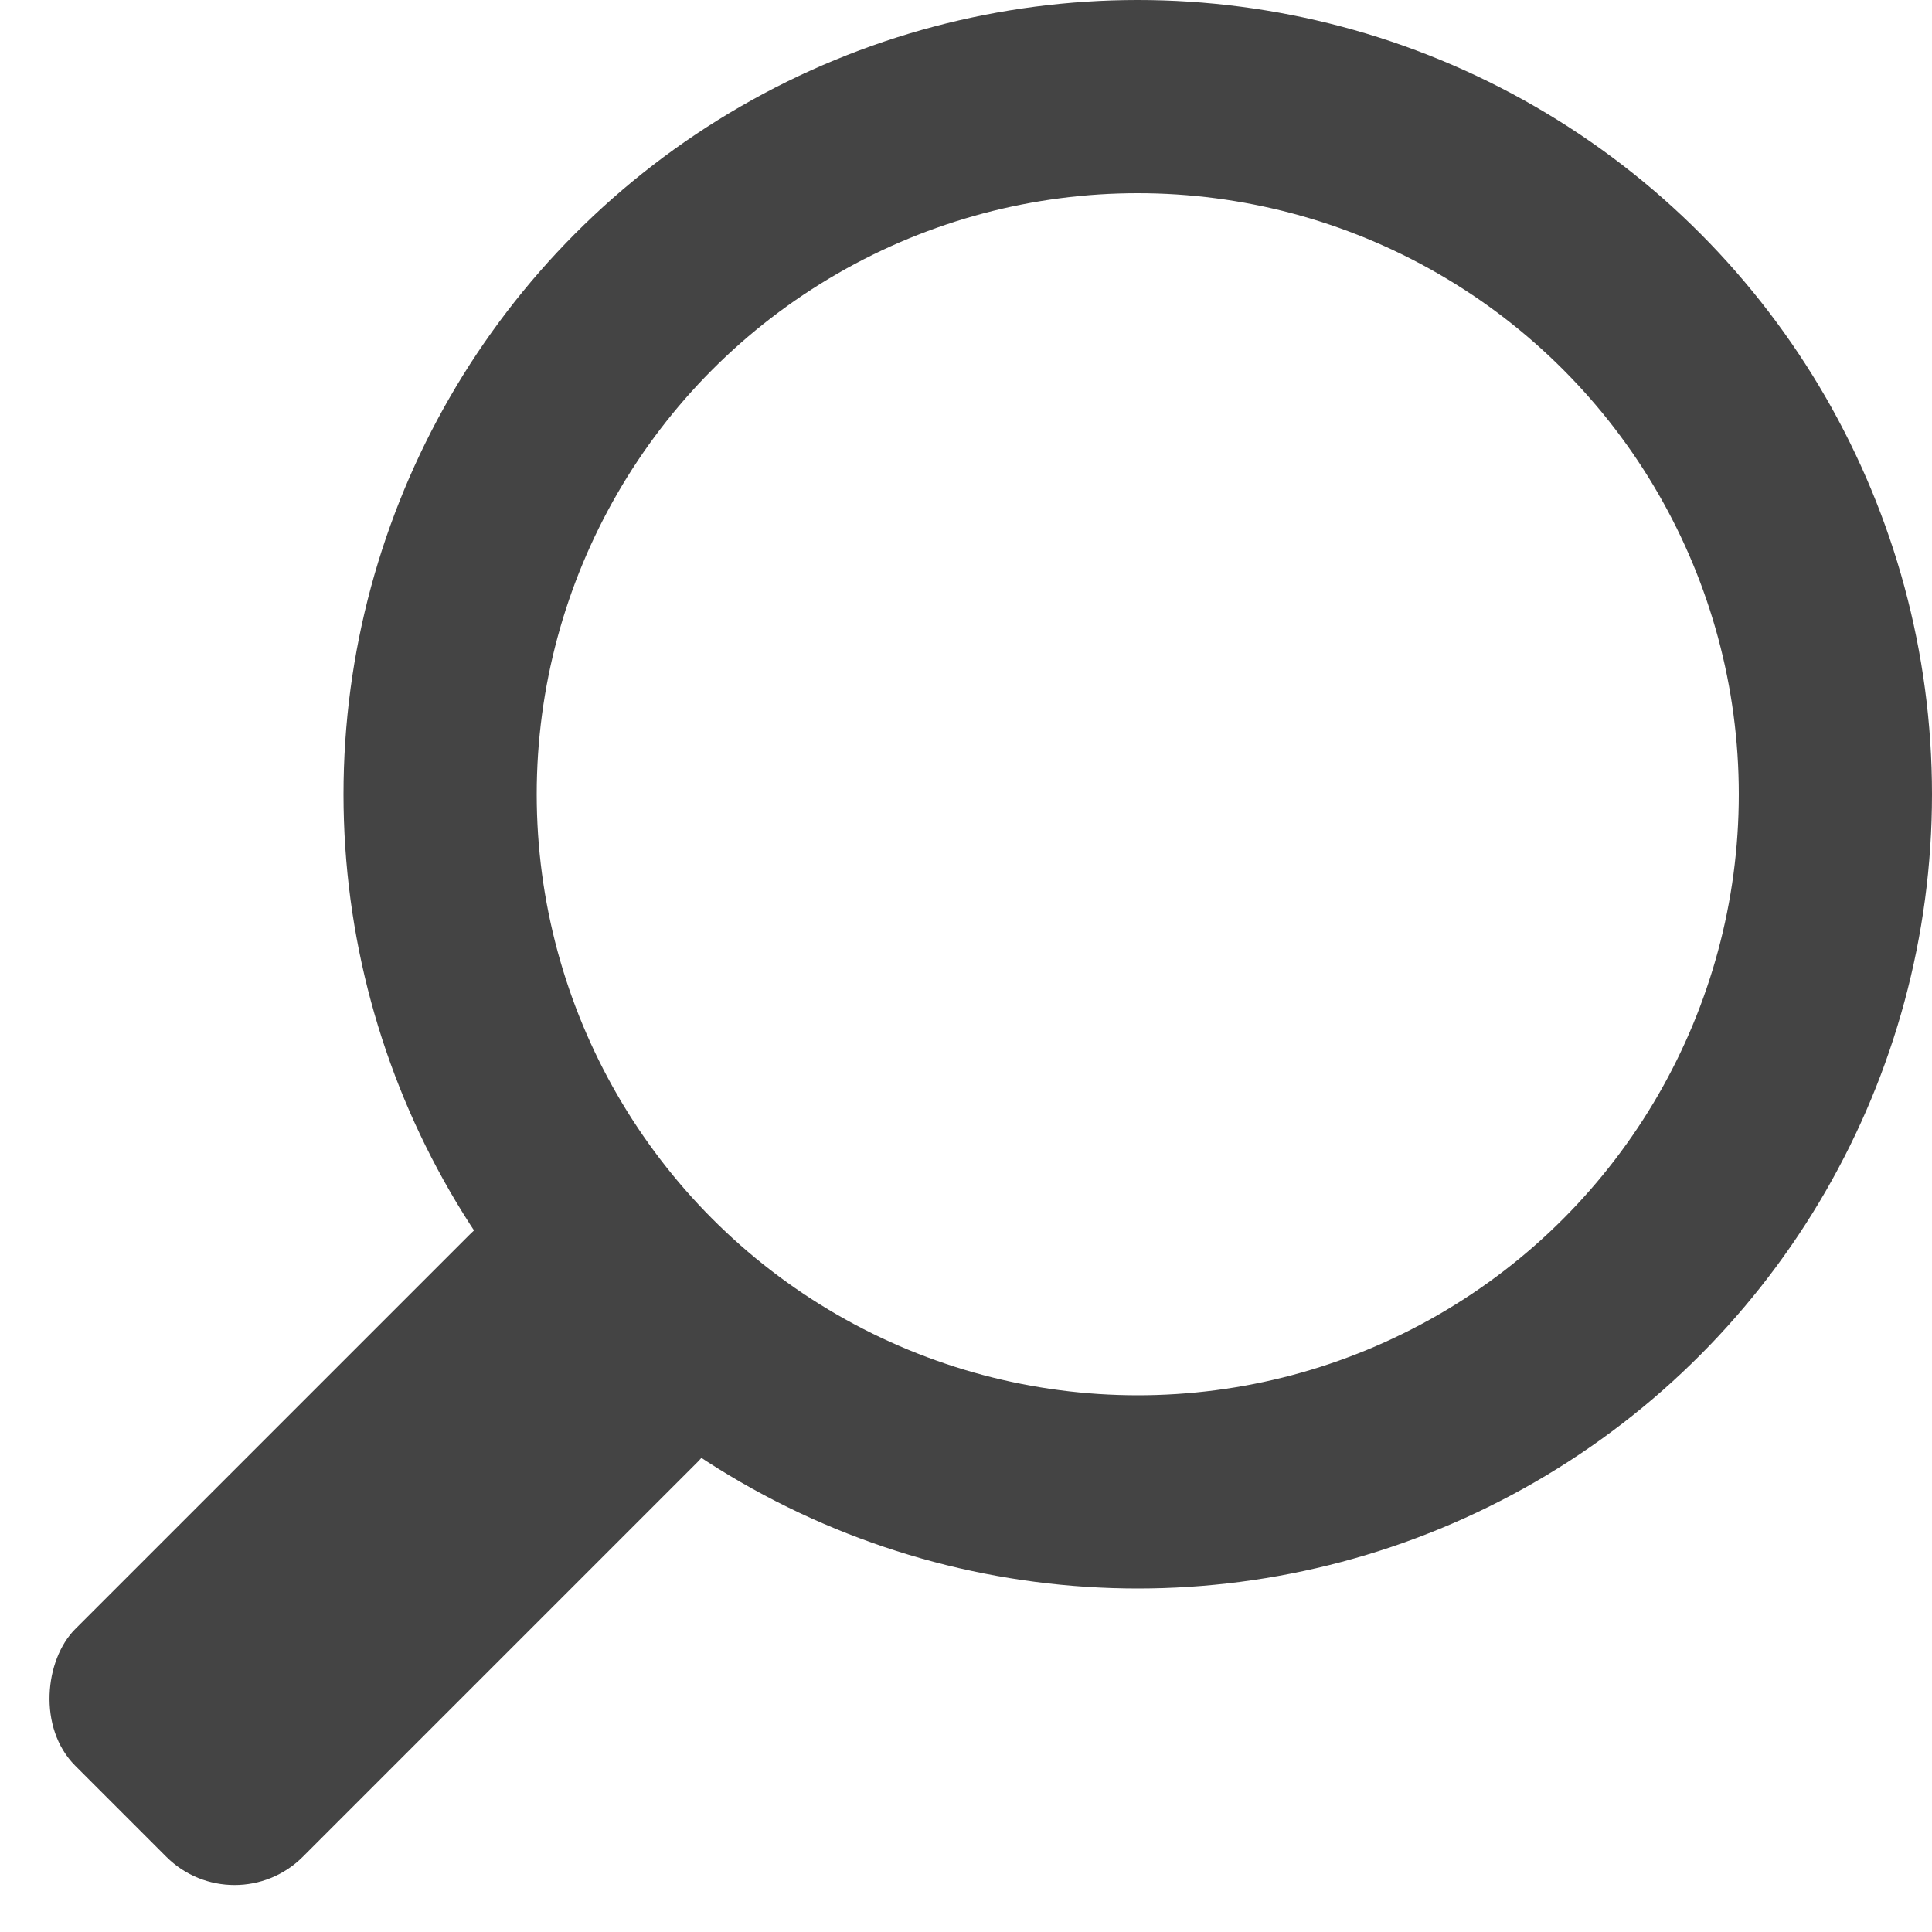 <?xml version="1.0" encoding="UTF-8" standalone="no"?>
<svg width="20px" height="20px" viewBox="0 0 20 20" version="1.1" xmlns="http://www.w3.org/2000/svg" xmlns:xlink="http://www.w3.org/1999/xlink">
    <!-- Generator: Sketch 46.2 (44496) - http://www.bohemiancoding.com/sketch -->
    <title>Search Icon</title>
    <desc>Created with Sketch.</desc>
    <defs></defs>
    <g id="Symbols" stroke="none" stroke-width="1" fill="none" fill-rule="evenodd">
        <g id="Icon/Search">
            <g id="Search-Icon" transform="translate(0, 1)">
                <circle id="Oval" stroke="#444444" stroke-width="2" cx="11.778" cy="7.222" r="7.222"></circle>
                <rect id="Rectangle-2" fill="#444444" transform="translate(4, 15) rotate(45) translate(-4, -15) " x="2.333" y="11.111" width="3.333" height="7.778" rx="1"></rect>
            </g>
        </g>
    </g>
</svg>